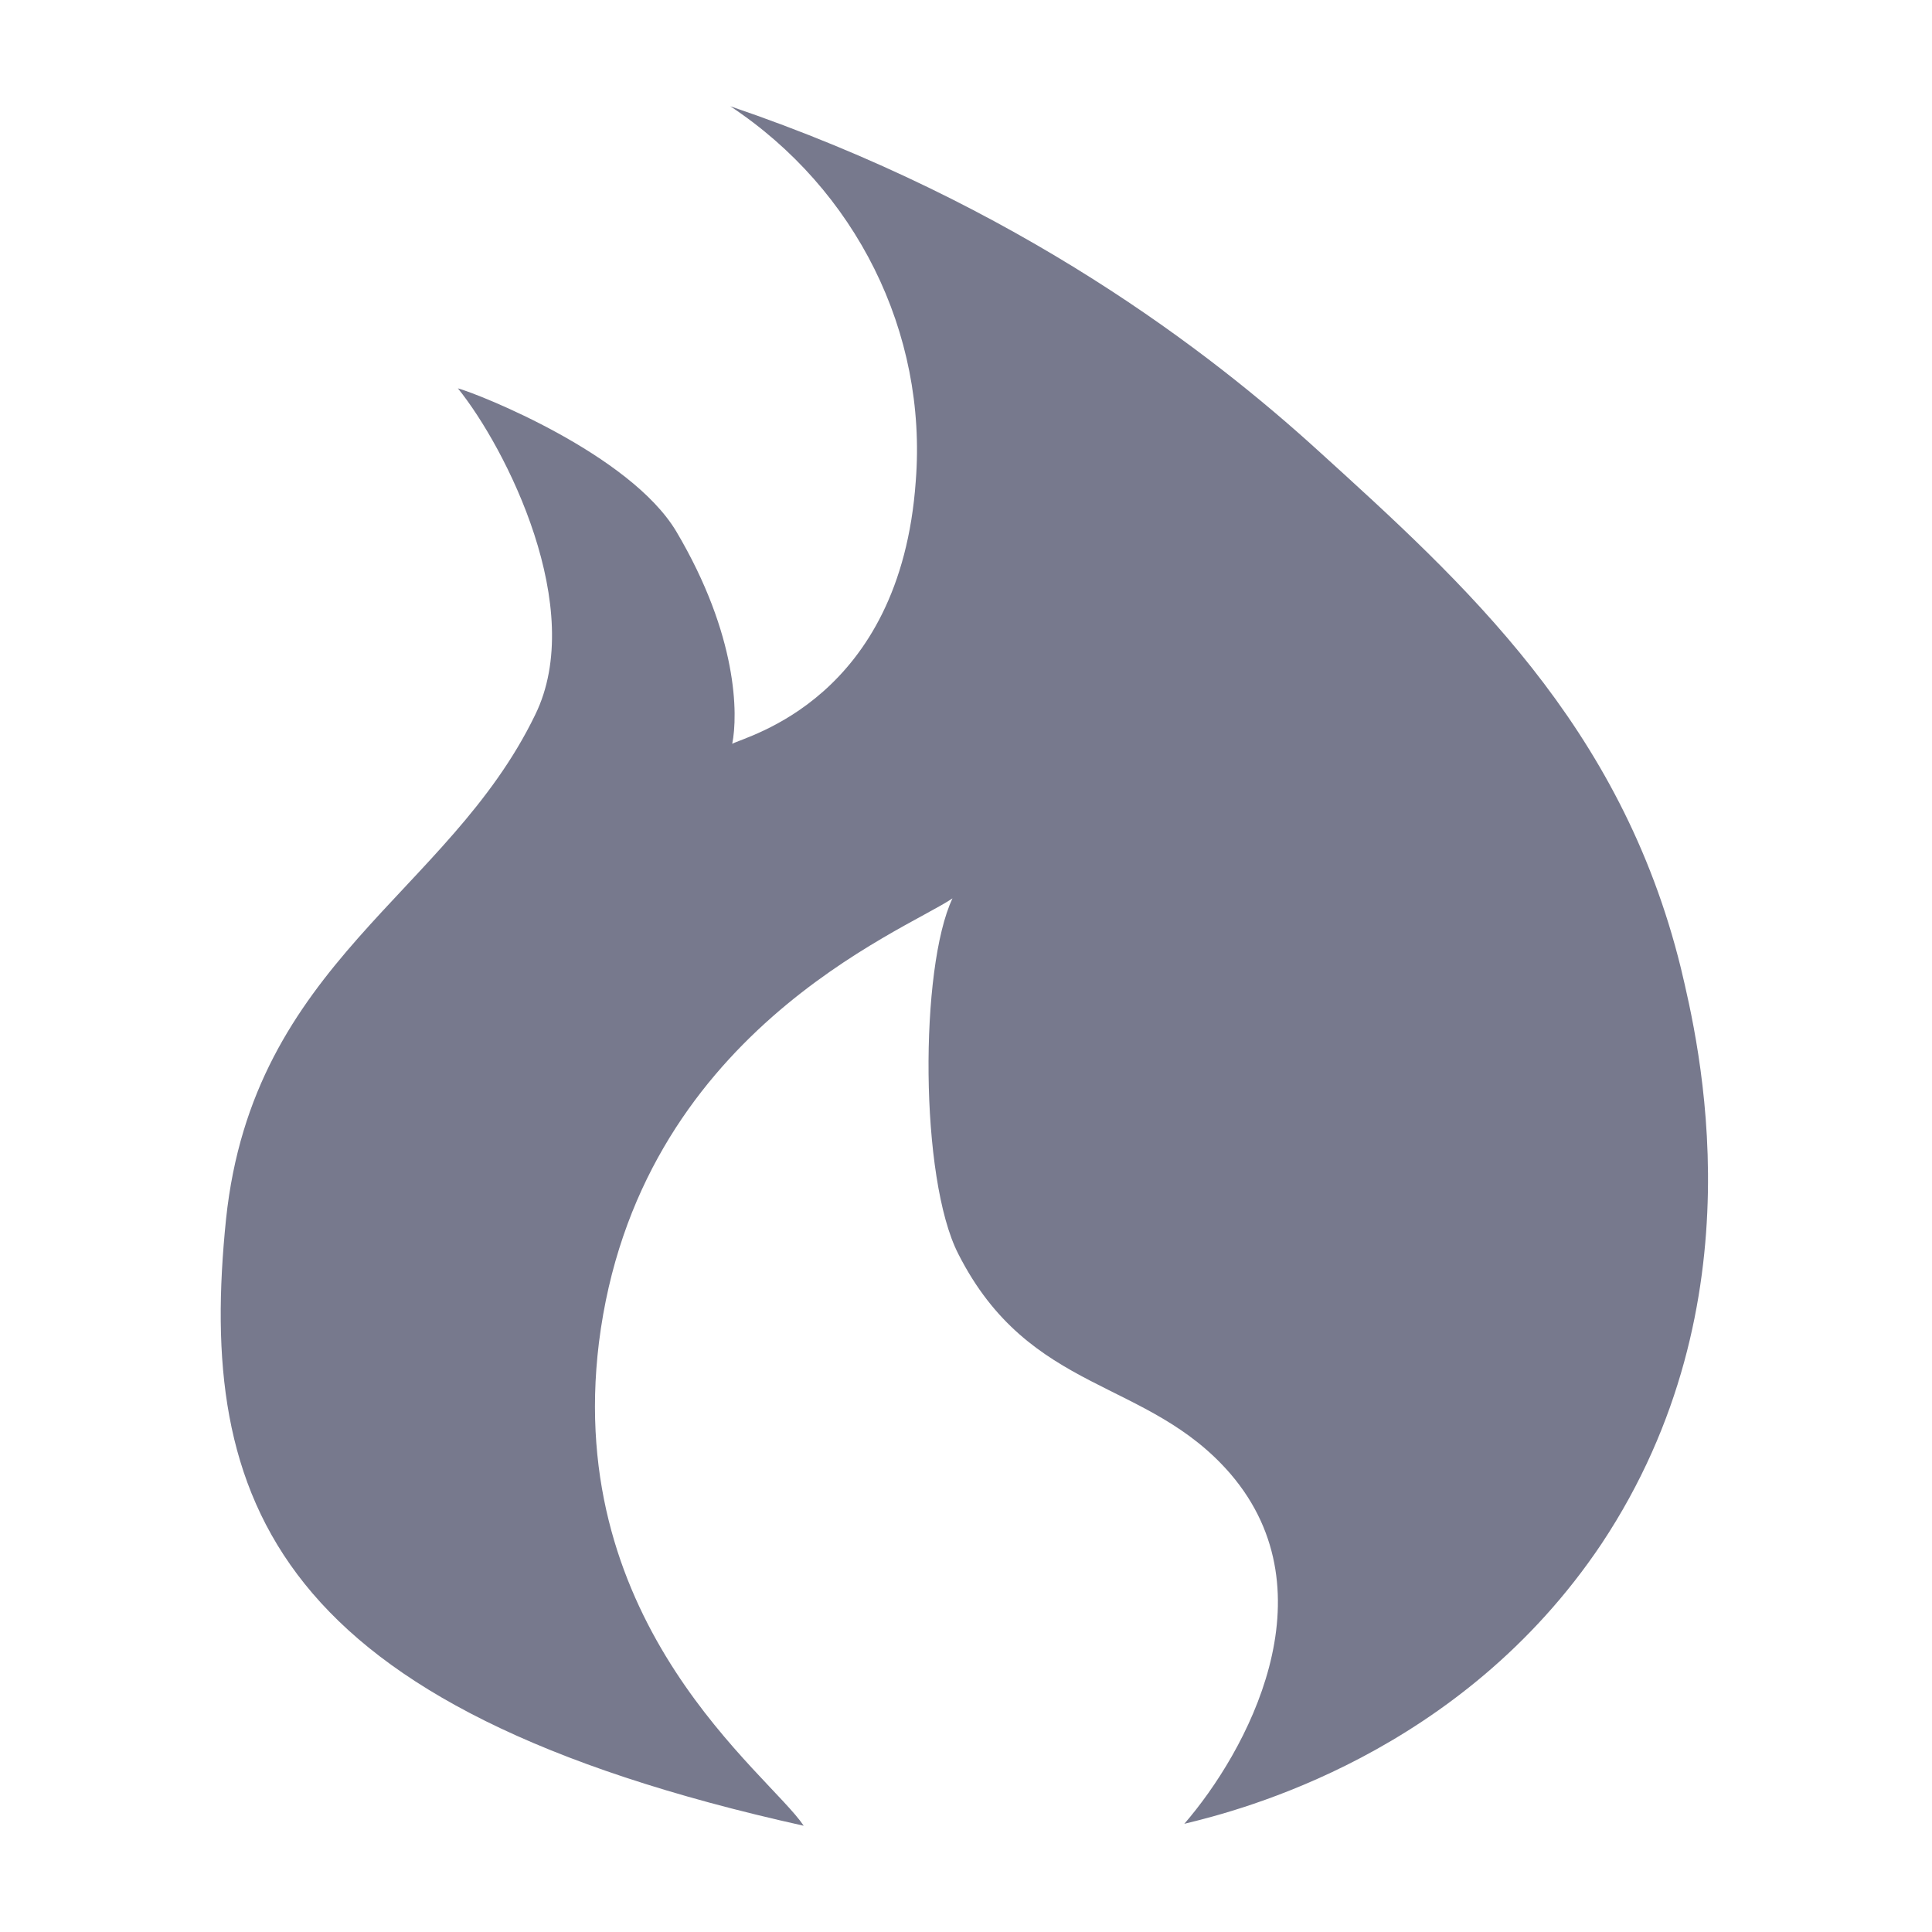<?xml version="1.0" encoding="utf-8"?>
<!-- Generator: Adobe Illustrator 18.1.1, SVG Export Plug-In . SVG Version: 6.00 Build 0)  -->
<svg version="1.1" id="Layer_1" xmlns="http://www.w3.org/2000/svg" xmlns:xlink="http://www.w3.org/1999/xlink" x="0px" y="0px"
	 viewBox="0 0 100 100" enable-background="new 0 0 100 100" xml:space="preserve">
<path fill="#77798D" d="M41.6,94.5c-27.5-6.1-31.4-16.8-29.9-31.4c1.4-13.3,11.5-16.8,16-26.1c2.7-5.5-1.5-13.8-4-16.9
	c1.1,0.3,8.9,3.4,11.3,7.4c3.2,5.4,3.2,9.5,2.9,11c0.7-0.4,8.7-2.3,9.5-13.6c0.6-7.7-3.1-15.1-9.6-19.4c15,5.1,24.9,12.8,30.4,17.8
	c7.6,6.9,15.7,14.2,18.8,26.8c0.9,3.8,4.2,17.3-4.1,29.8c-7.3,10.9-18.7,13.8-21.6,14.5c3.2-3.7,7.7-11.9,2.4-18.1
	c-4.3-5-10.4-4.1-14.1-11.4c-2-3.9-2-14.8-0.3-18.4c-2.5,1.7-16.3,7-18.3,23C29.2,84.2,39.8,91.8,41.6,94.5z"/>
</svg>
